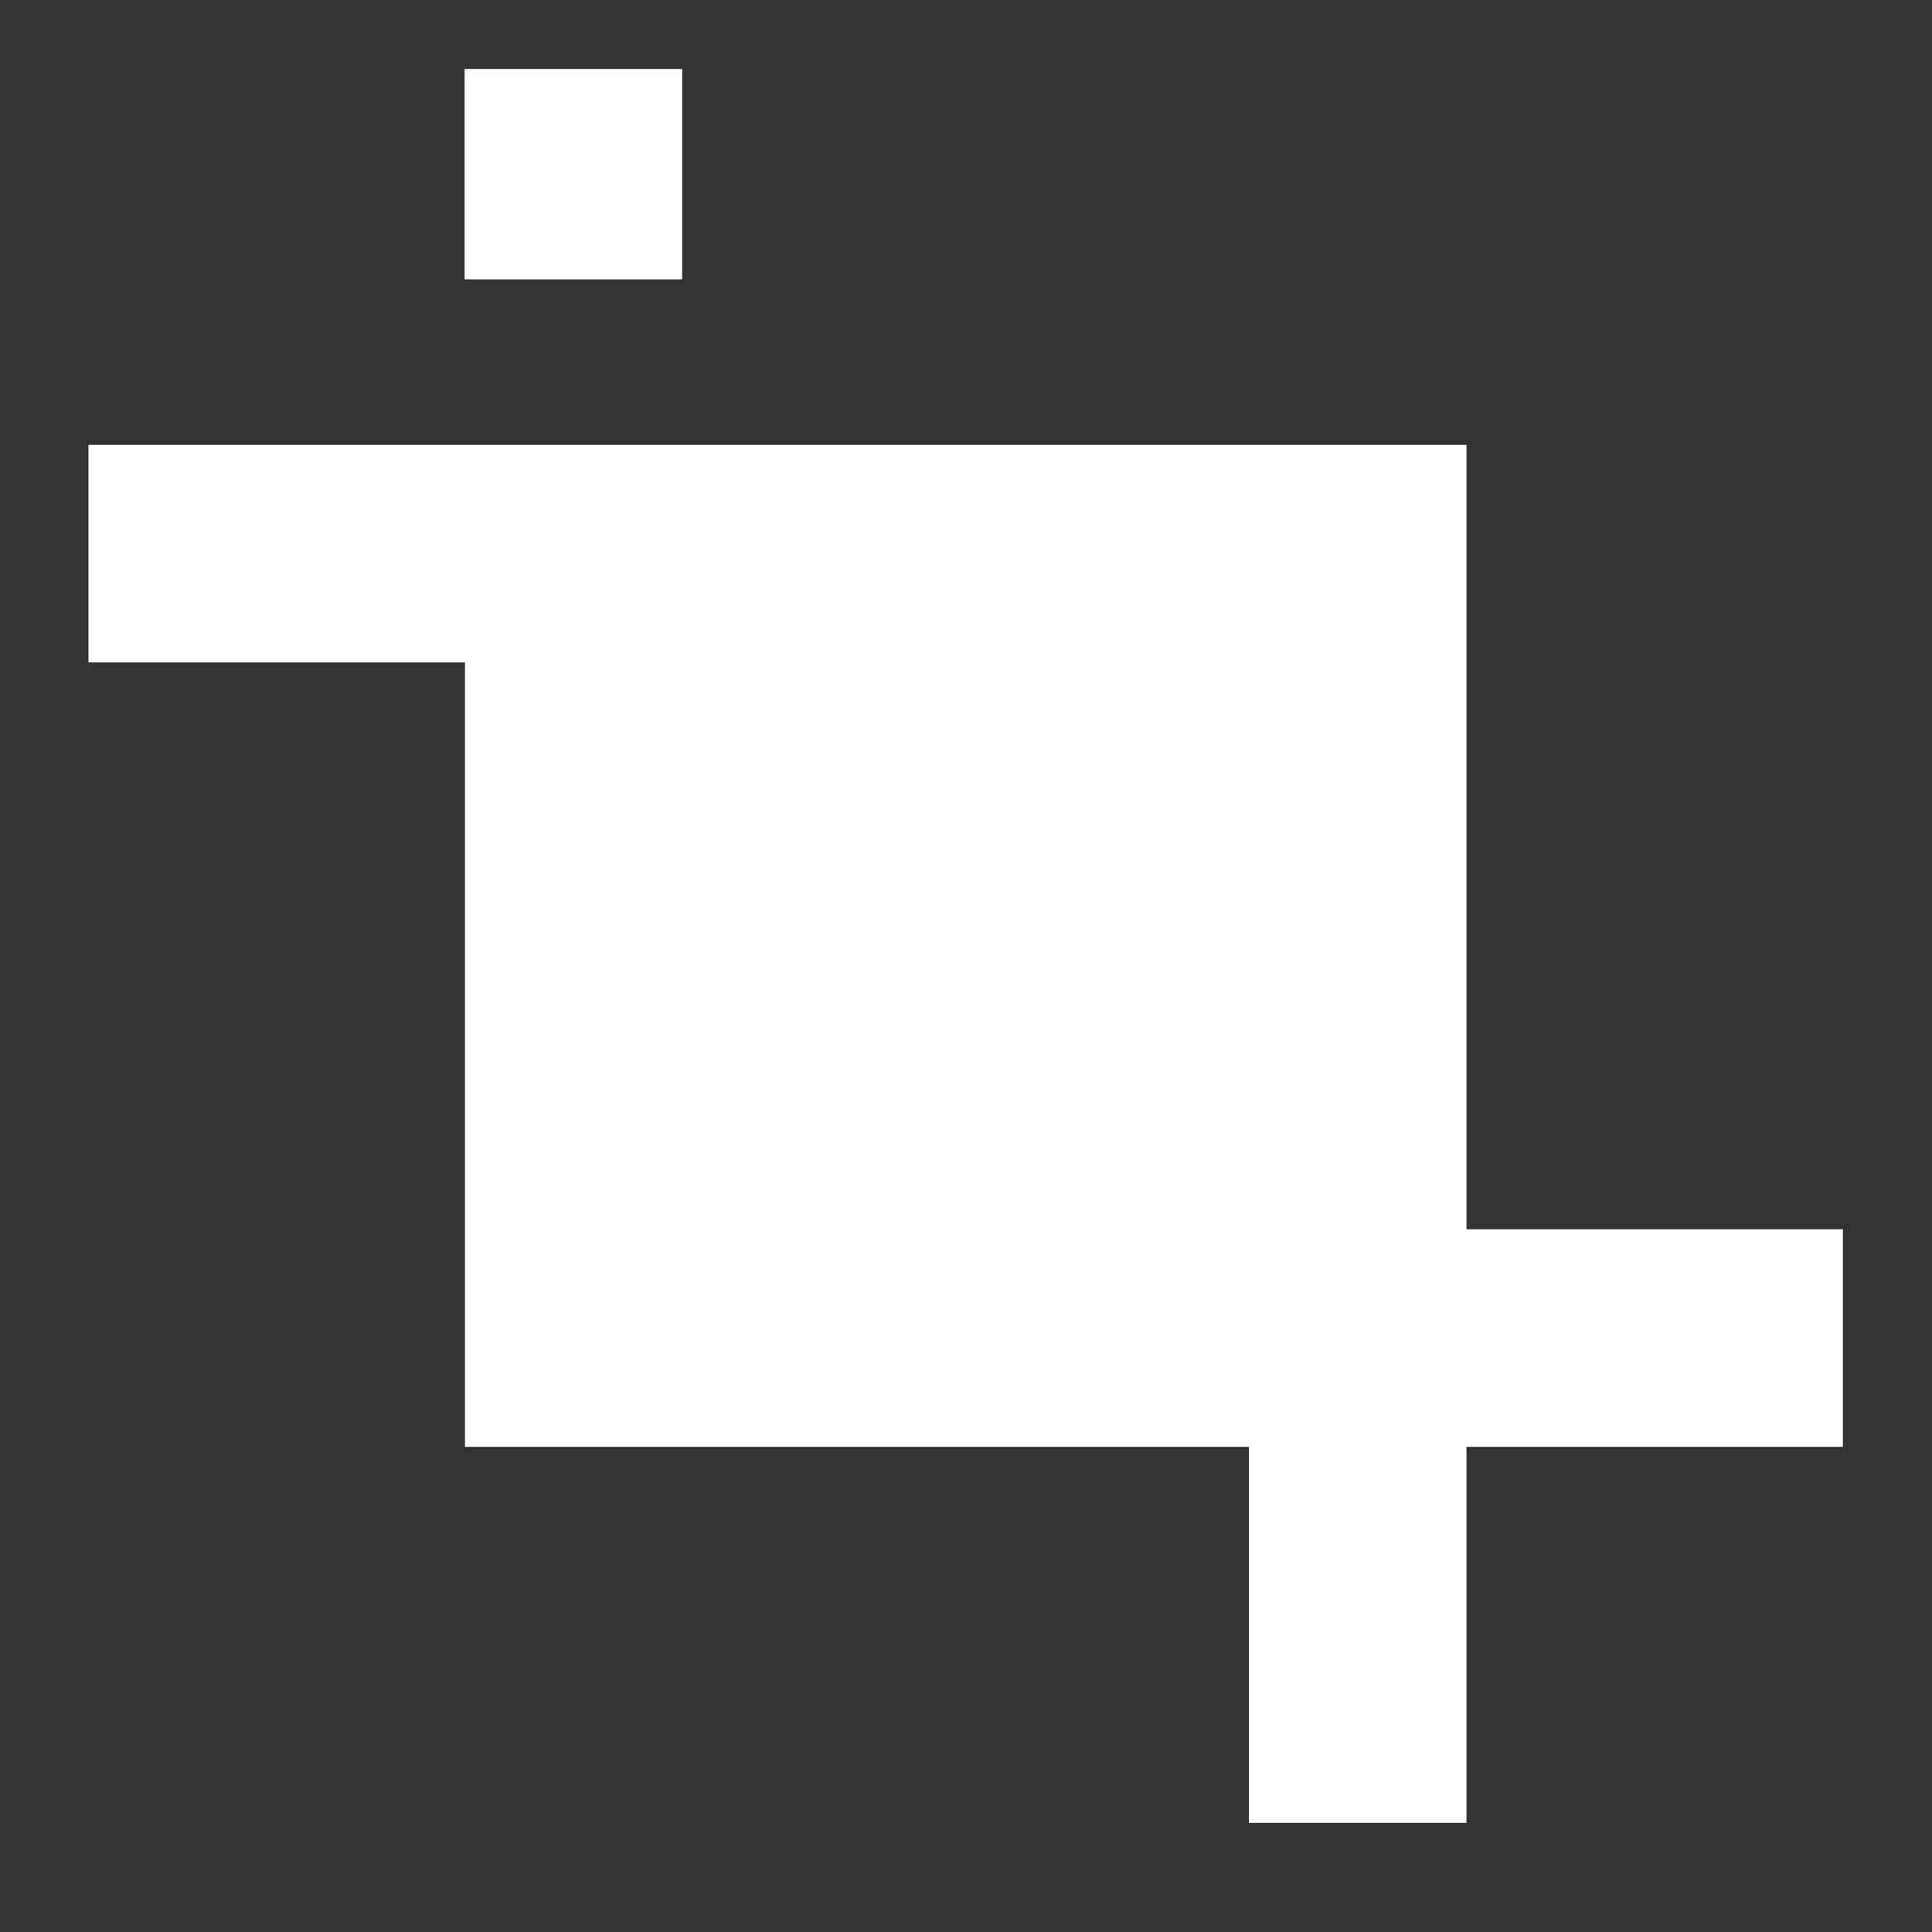 <svg width="40" height="40" viewBox="0 0 40 40" fill="none" xmlns="http://www.w3.org/2000/svg">
<rect x="0" y="0" width="40" height="40" fill="#333333" stroke="none"/>
<path d="M30.361 25.45H38.155V29.955H30.361V37.74H25.856V29.955H9.627V13.715H1.832V9.211H30.361V25.45Z" fill="white"/>
<path d="M14.124 5.784H9.619V1.427H14.124V5.784Z" fill="white"/>
</svg>
